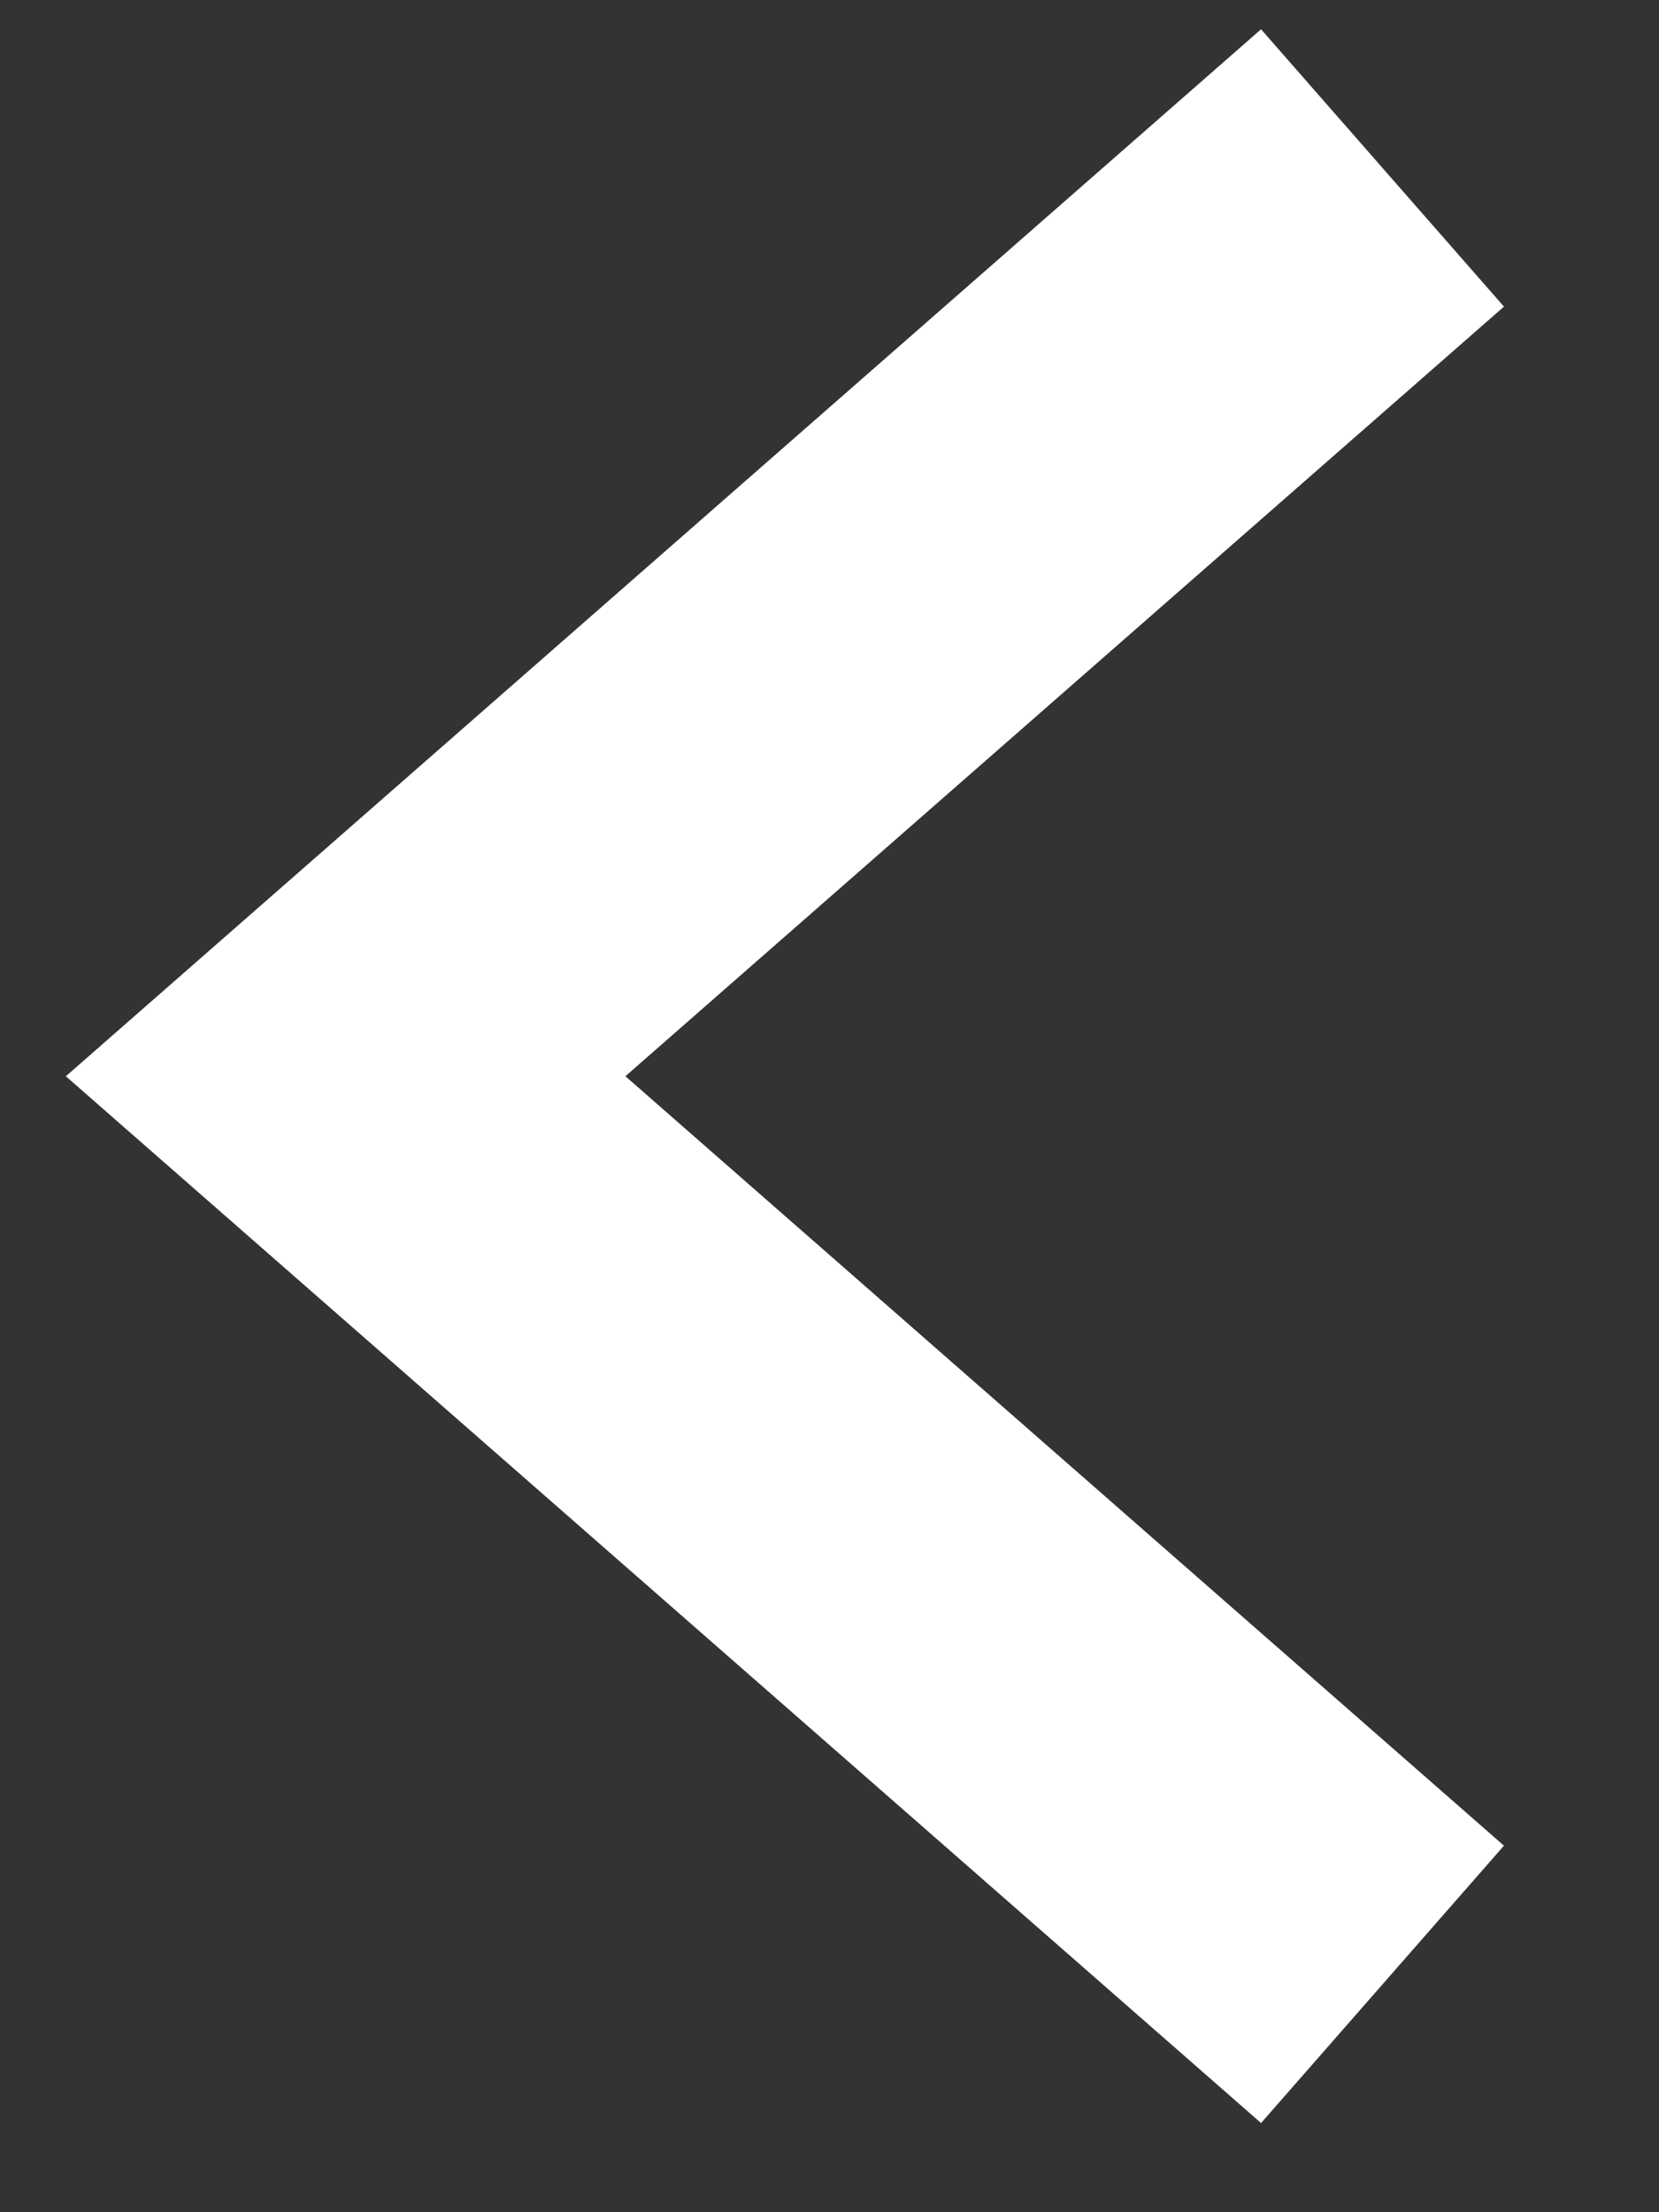 <svg width="9" height="12" viewBox="0 0 9 12" fill="none" xmlns="http://www.w3.org/2000/svg">
<rect x="0" y="0" width="9" height="12" fill="#333333" stroke="none"/>
<path d="M7.5 0.911L1.875 5.838L7.5 10.764" stroke="white" stroke-width="2"/>
</svg>
